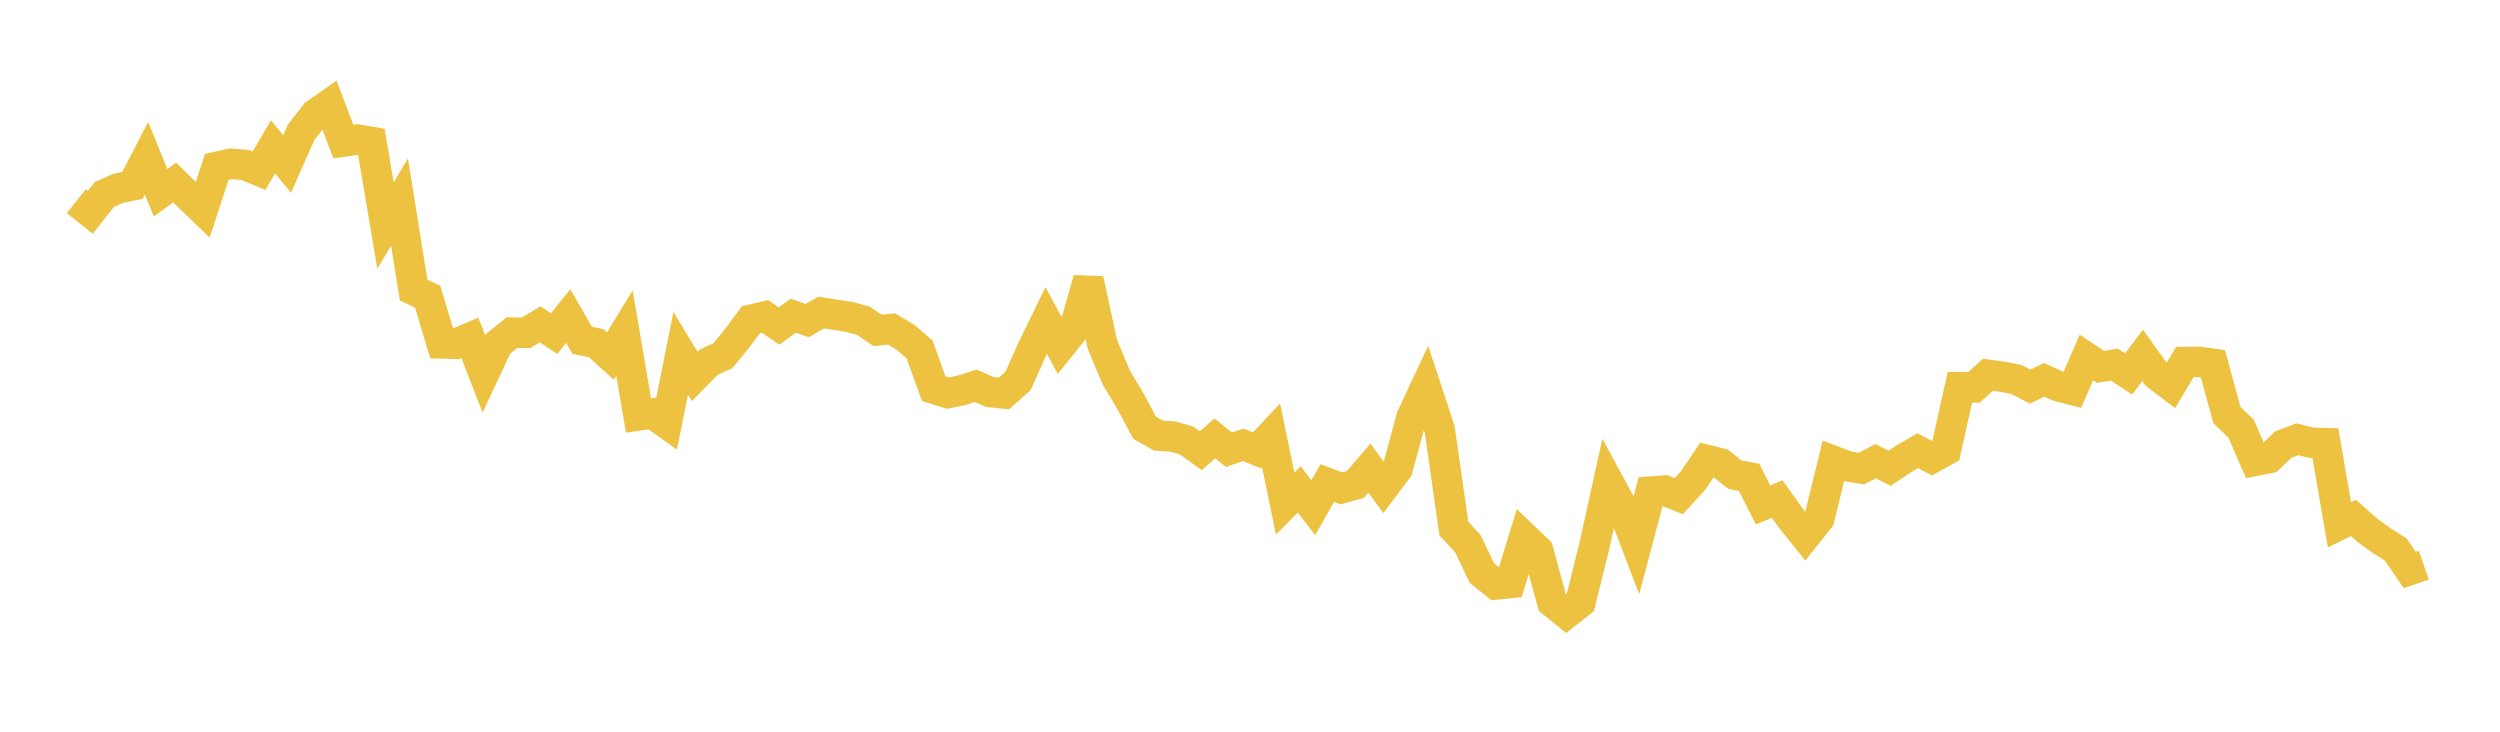 <svg width="164" height="48" xmlns="http://www.w3.org/2000/svg" xmlns:xlink="http://www.w3.org/1999/xlink"><path fill="none" stroke="rgb(237,194,64)" stroke-width="2" d="M5,13.203L5.922,13.93L6.844,12.759L7.766,12.35L8.689,12.165L9.611,10.384L10.533,12.642L11.455,11.971L12.377,12.874L13.299,13.762L14.222,10.946L15.144,10.746L16.066,10.817L16.988,11.202L17.91,9.634L18.832,10.76L19.754,8.679L20.677,7.491L21.599,6.842L22.521,9.286L23.443,9.152L24.365,9.311L25.287,14.796L26.21,13.26L27.132,19.03L28.054,19.465L28.976,22.527L29.898,22.554L30.82,22.161L31.743,24.528L32.665,22.561L33.587,21.82L34.509,21.831L35.431,21.275L36.353,21.883L37.275,20.736L38.198,22.325L39.12,22.515L40.042,23.36L40.964,21.849L41.886,27.255L42.808,27.126L43.731,27.787L44.653,23.177L45.575,24.693L46.497,23.755L47.419,23.335L48.341,22.212L49.263,20.97L50.186,20.758L51.108,21.388L52.03,20.711L52.952,21.029L53.874,20.501L54.796,20.649L55.719,20.787L56.641,21.044L57.563,21.672L58.485,21.581L59.407,22.131L60.329,22.932L61.251,25.499L62.174,25.789L63.096,25.599L64.018,25.312L64.94,25.721L65.862,25.811L66.784,24.988L67.707,22.92L68.629,21.024L69.551,22.73L70.473,21.58L71.395,18.319L72.317,22.59L73.24,24.791L74.162,26.322L75.084,28.06L76.006,28.578L76.928,28.633L77.85,28.903L78.772,29.566L79.695,28.756L80.617,29.504L81.539,29.179L82.461,29.543L83.383,28.558L84.305,33.037L85.228,32.102L86.15,33.303L87.072,31.687L87.994,32.036L88.916,31.777L89.838,30.707L90.76,31.977L91.683,30.749L92.605,27.352L93.527,25.387L94.449,28.186L95.371,34.671L96.293,35.668L97.216,37.598L98.138,38.342L99.06,38.248L99.982,35.241L100.904,36.123L101.826,39.501L102.749,40.249L103.671,39.522L104.593,35.806L105.515,31.615L106.437,33.316L107.359,35.731L108.281,32.247L109.204,32.179L110.126,32.546L111.048,31.543L111.97,30.179L112.892,30.407L113.814,31.141L114.737,31.313L115.659,33.124L116.581,32.736L117.503,34.029L118.425,35.173L119.347,34.014L120.269,30.238L121.192,30.591L122.114,30.741L123.036,30.253L123.958,30.718L124.88,30.105L125.802,29.564L126.725,30.054L127.647,29.548L128.569,25.403L129.491,25.412L130.413,24.585L131.335,24.715L132.257,24.883L133.18,25.359L134.102,24.918L135.024,25.338L135.946,25.577L136.868,23.449L137.79,24.069L138.713,23.92L139.635,24.532L140.557,23.313L141.479,24.599L142.401,25.301L143.323,23.751L144.246,23.737L145.168,23.866L146.09,27.233L147.012,28.113L147.934,30.229L148.856,30.047L149.778,29.168L150.701,28.814L151.623,29.045L152.545,29.071L153.467,34.427L154.389,33.977L155.311,34.796L156.234,35.461L157.156,36.046L158.078,37.393L159,37.071"></path></svg>